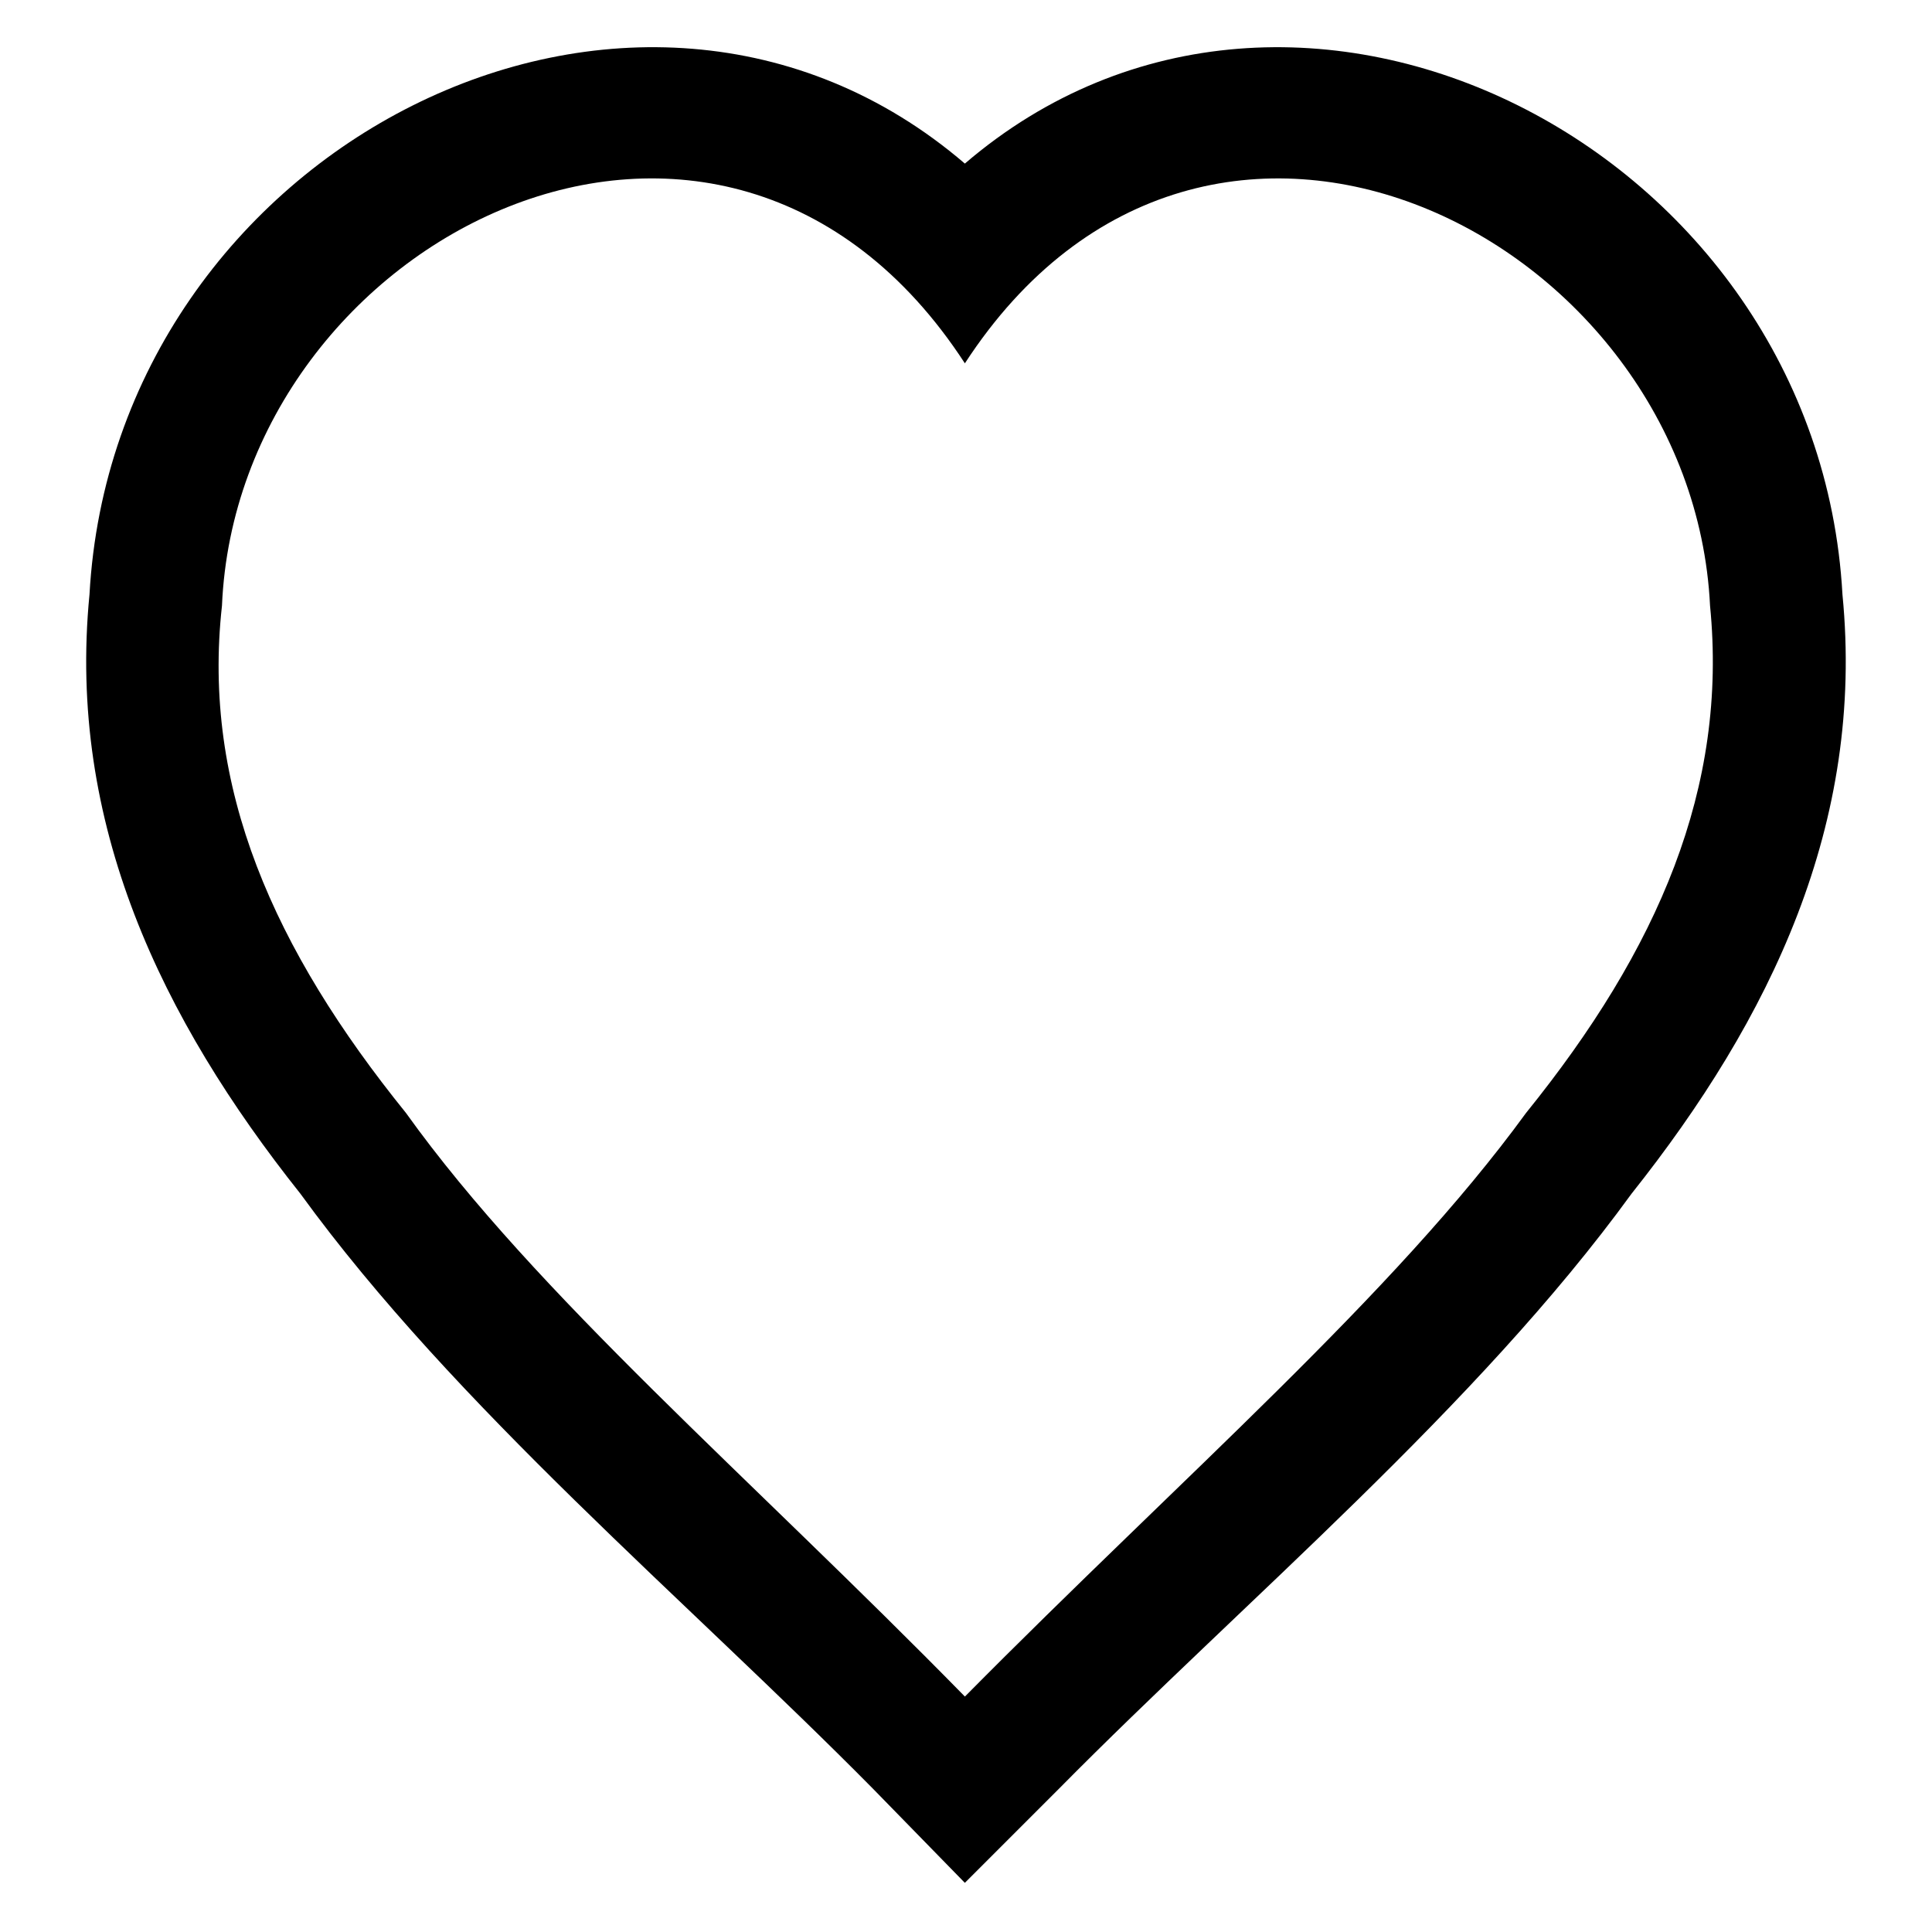 <?xml version="1.0" encoding="UTF-8"?>
<!-- The Best Svg Icon site in the world: iconSvg.co, Visit us! https://iconsvg.co -->
<svg fill="#000000" width="800px" height="800px" version="1.1" viewBox="144 144 512 512" xmlns="http://www.w3.org/2000/svg">
 <path d="m399.7 187.35c87.438-74.945 226.03-4.164 232.57 114.2 5.949 60.672-19.035 112.42-55.914 158.82-41.043 56.508-102.31 107.66-151.68 157.62l-24.98 24.98-24.387-24.98c-49.371-49.965-110.64-101.12-151.68-157.62-36.879-46.395-61.859-98.145-55.914-158.82 6.543-118.37 144.54-189.15 231.98-114.2zm0 52.938c64.238-98.738 192.72-33.309 197.48 64.238 4.758 48.18-13.68 91.008-48.773 134.43-35.094 48.18-91.008 96.359-148.7 154.65-57.102-58.293-113.61-106.47-148.11-154.65-35.094-43.422-54.129-86.25-48.773-134.43 4.164-97.551 132.64-162.98 196.88-64.238z" fill-rule="evenodd"/>
</svg>